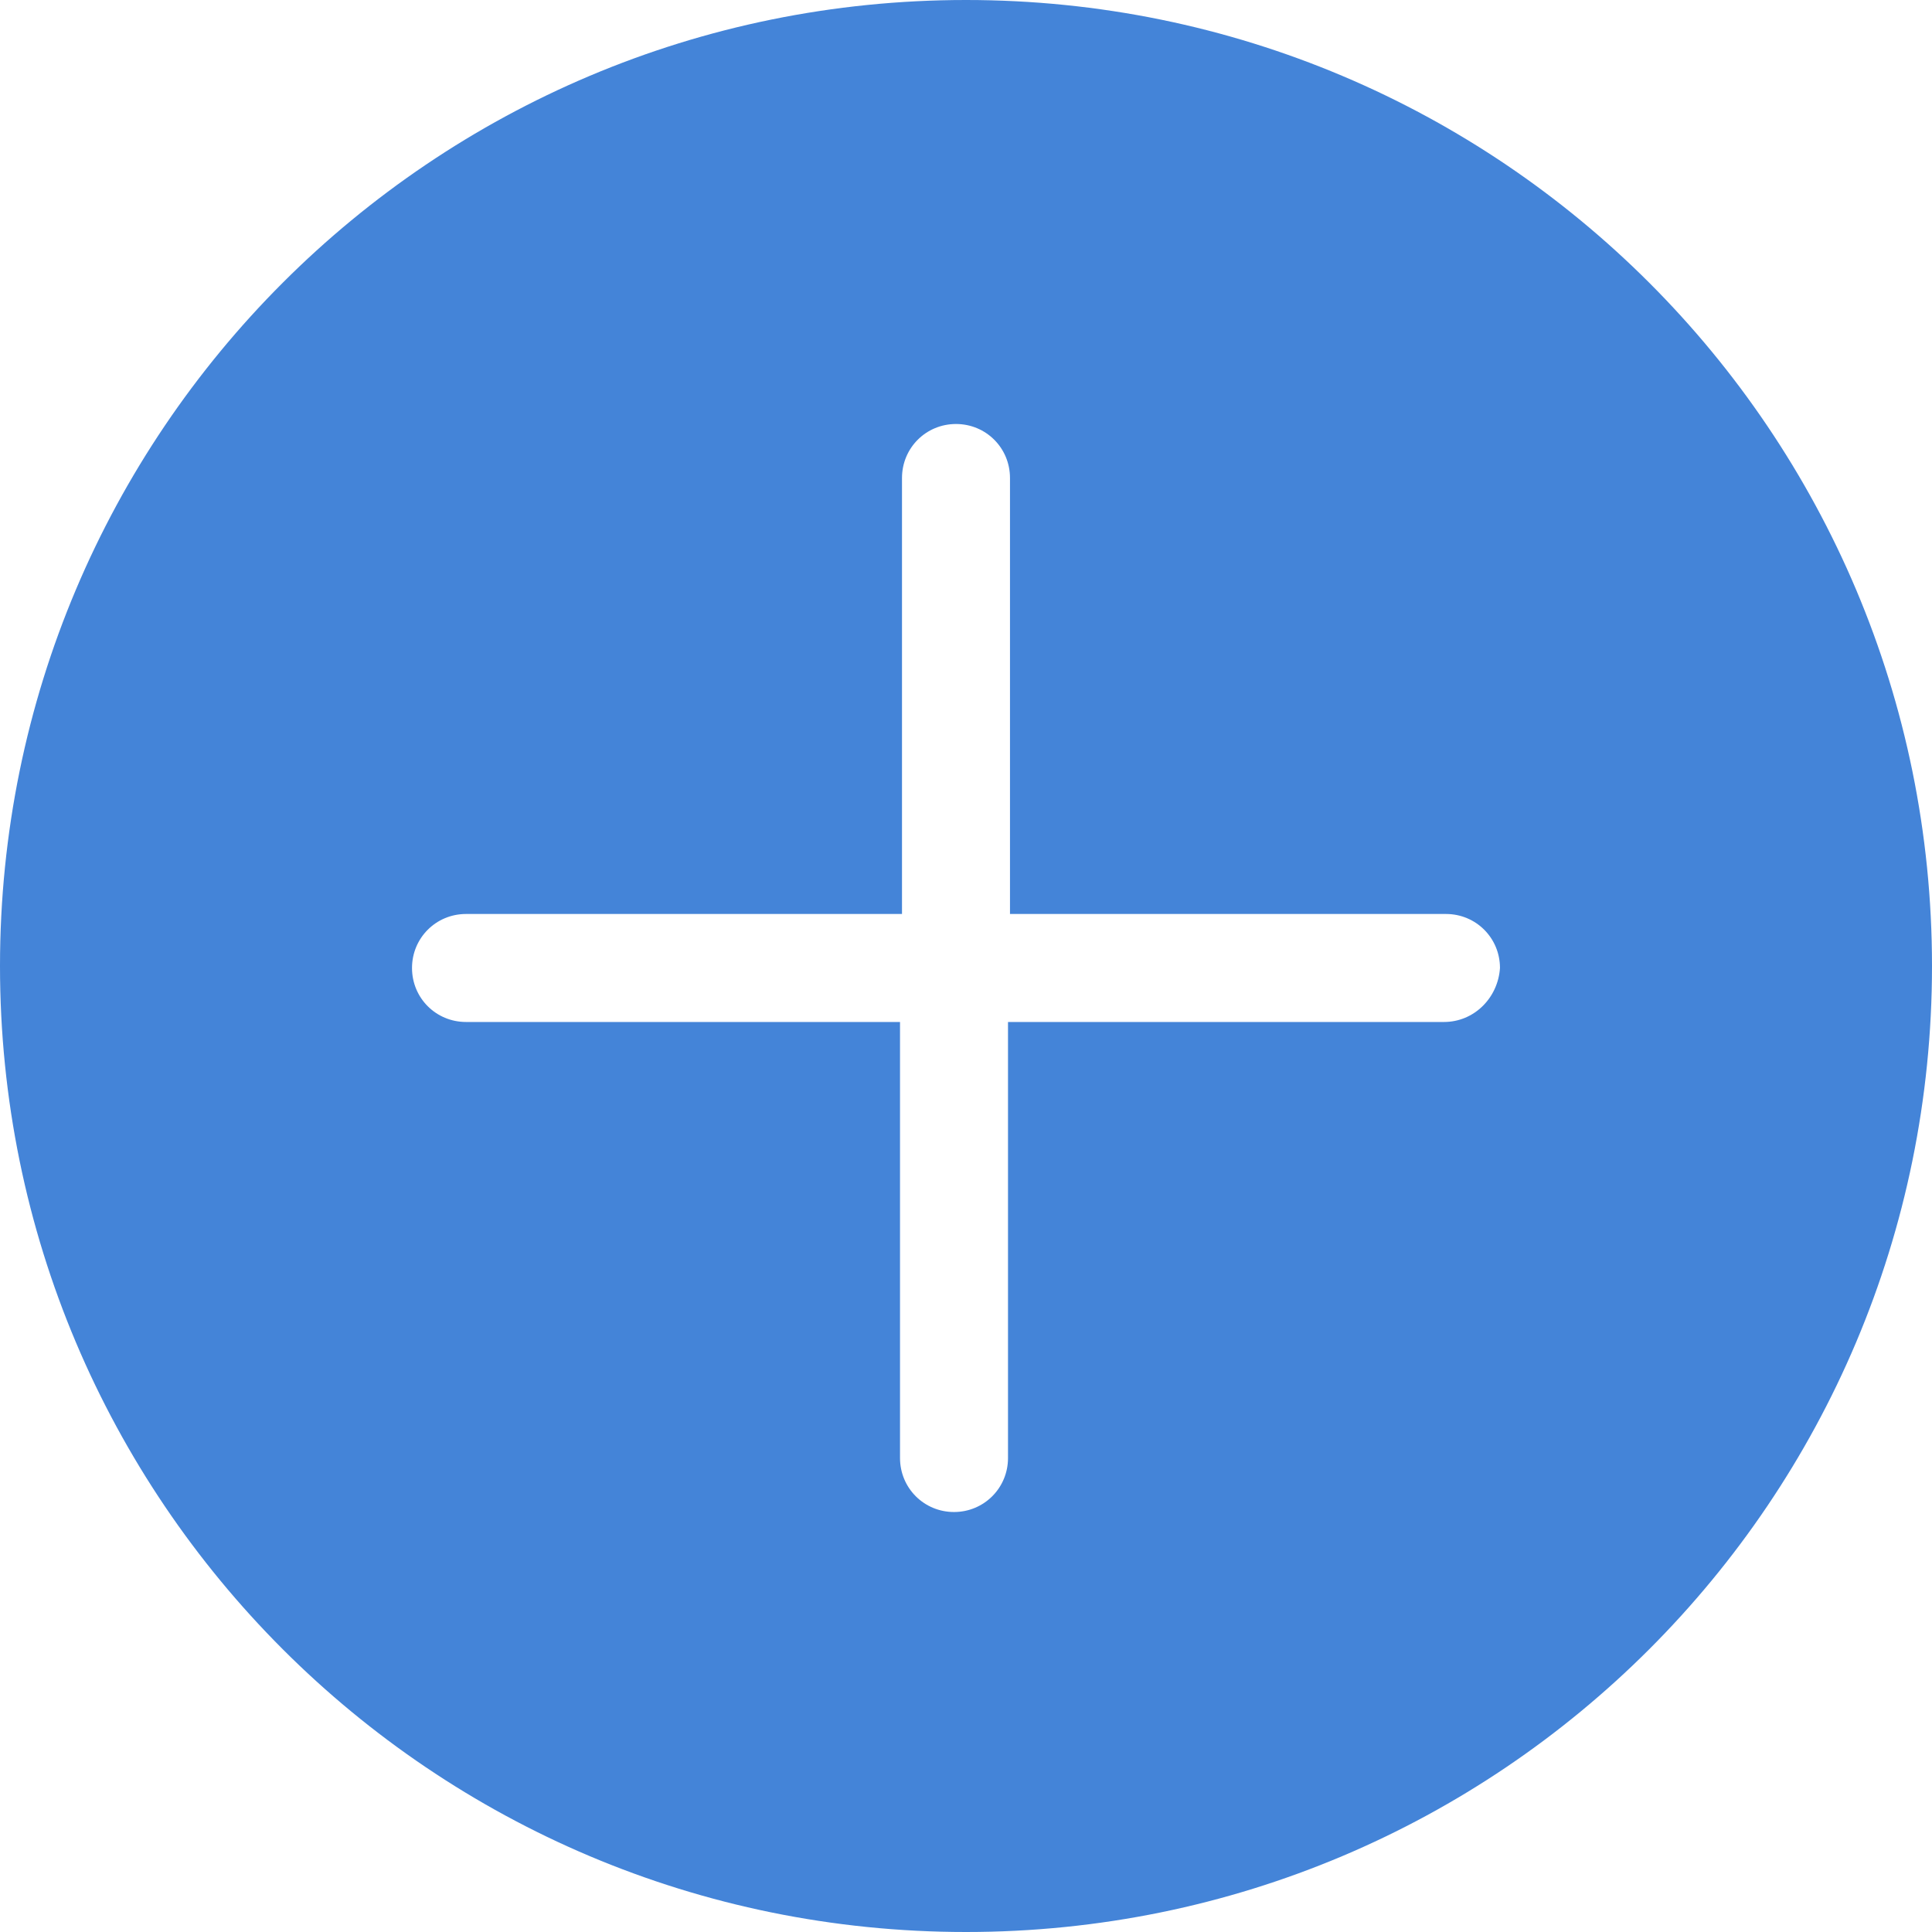 <svg width="39" height="39" viewBox="0 0 39 39" fill="none" xmlns="http://www.w3.org/2000/svg">
<path d="M19.5 0C8.72 0 0 8.72 0 19.5C0 30.279 8.72 39 19.5 39C30.279 39 39 30.279 39 19.5C39 8.72 30.279 0 19.5 0ZM29.149 20.63H20.348V29.432C20.348 30.037 19.863 30.522 19.258 30.522C18.652 30.522 18.168 30.037 18.168 29.432V20.63H9.407C8.801 20.63 8.317 20.146 8.317 19.54C8.317 18.935 8.801 18.45 9.407 18.45H18.208V9.649C18.208 9.043 18.692 8.559 19.298 8.559C19.904 8.559 20.388 9.043 20.388 9.649V18.45H29.189C29.795 18.45 30.279 18.935 30.279 19.54C30.239 20.146 29.755 20.63 29.149 20.63Z" fill="#4484D8"/>
</svg>
